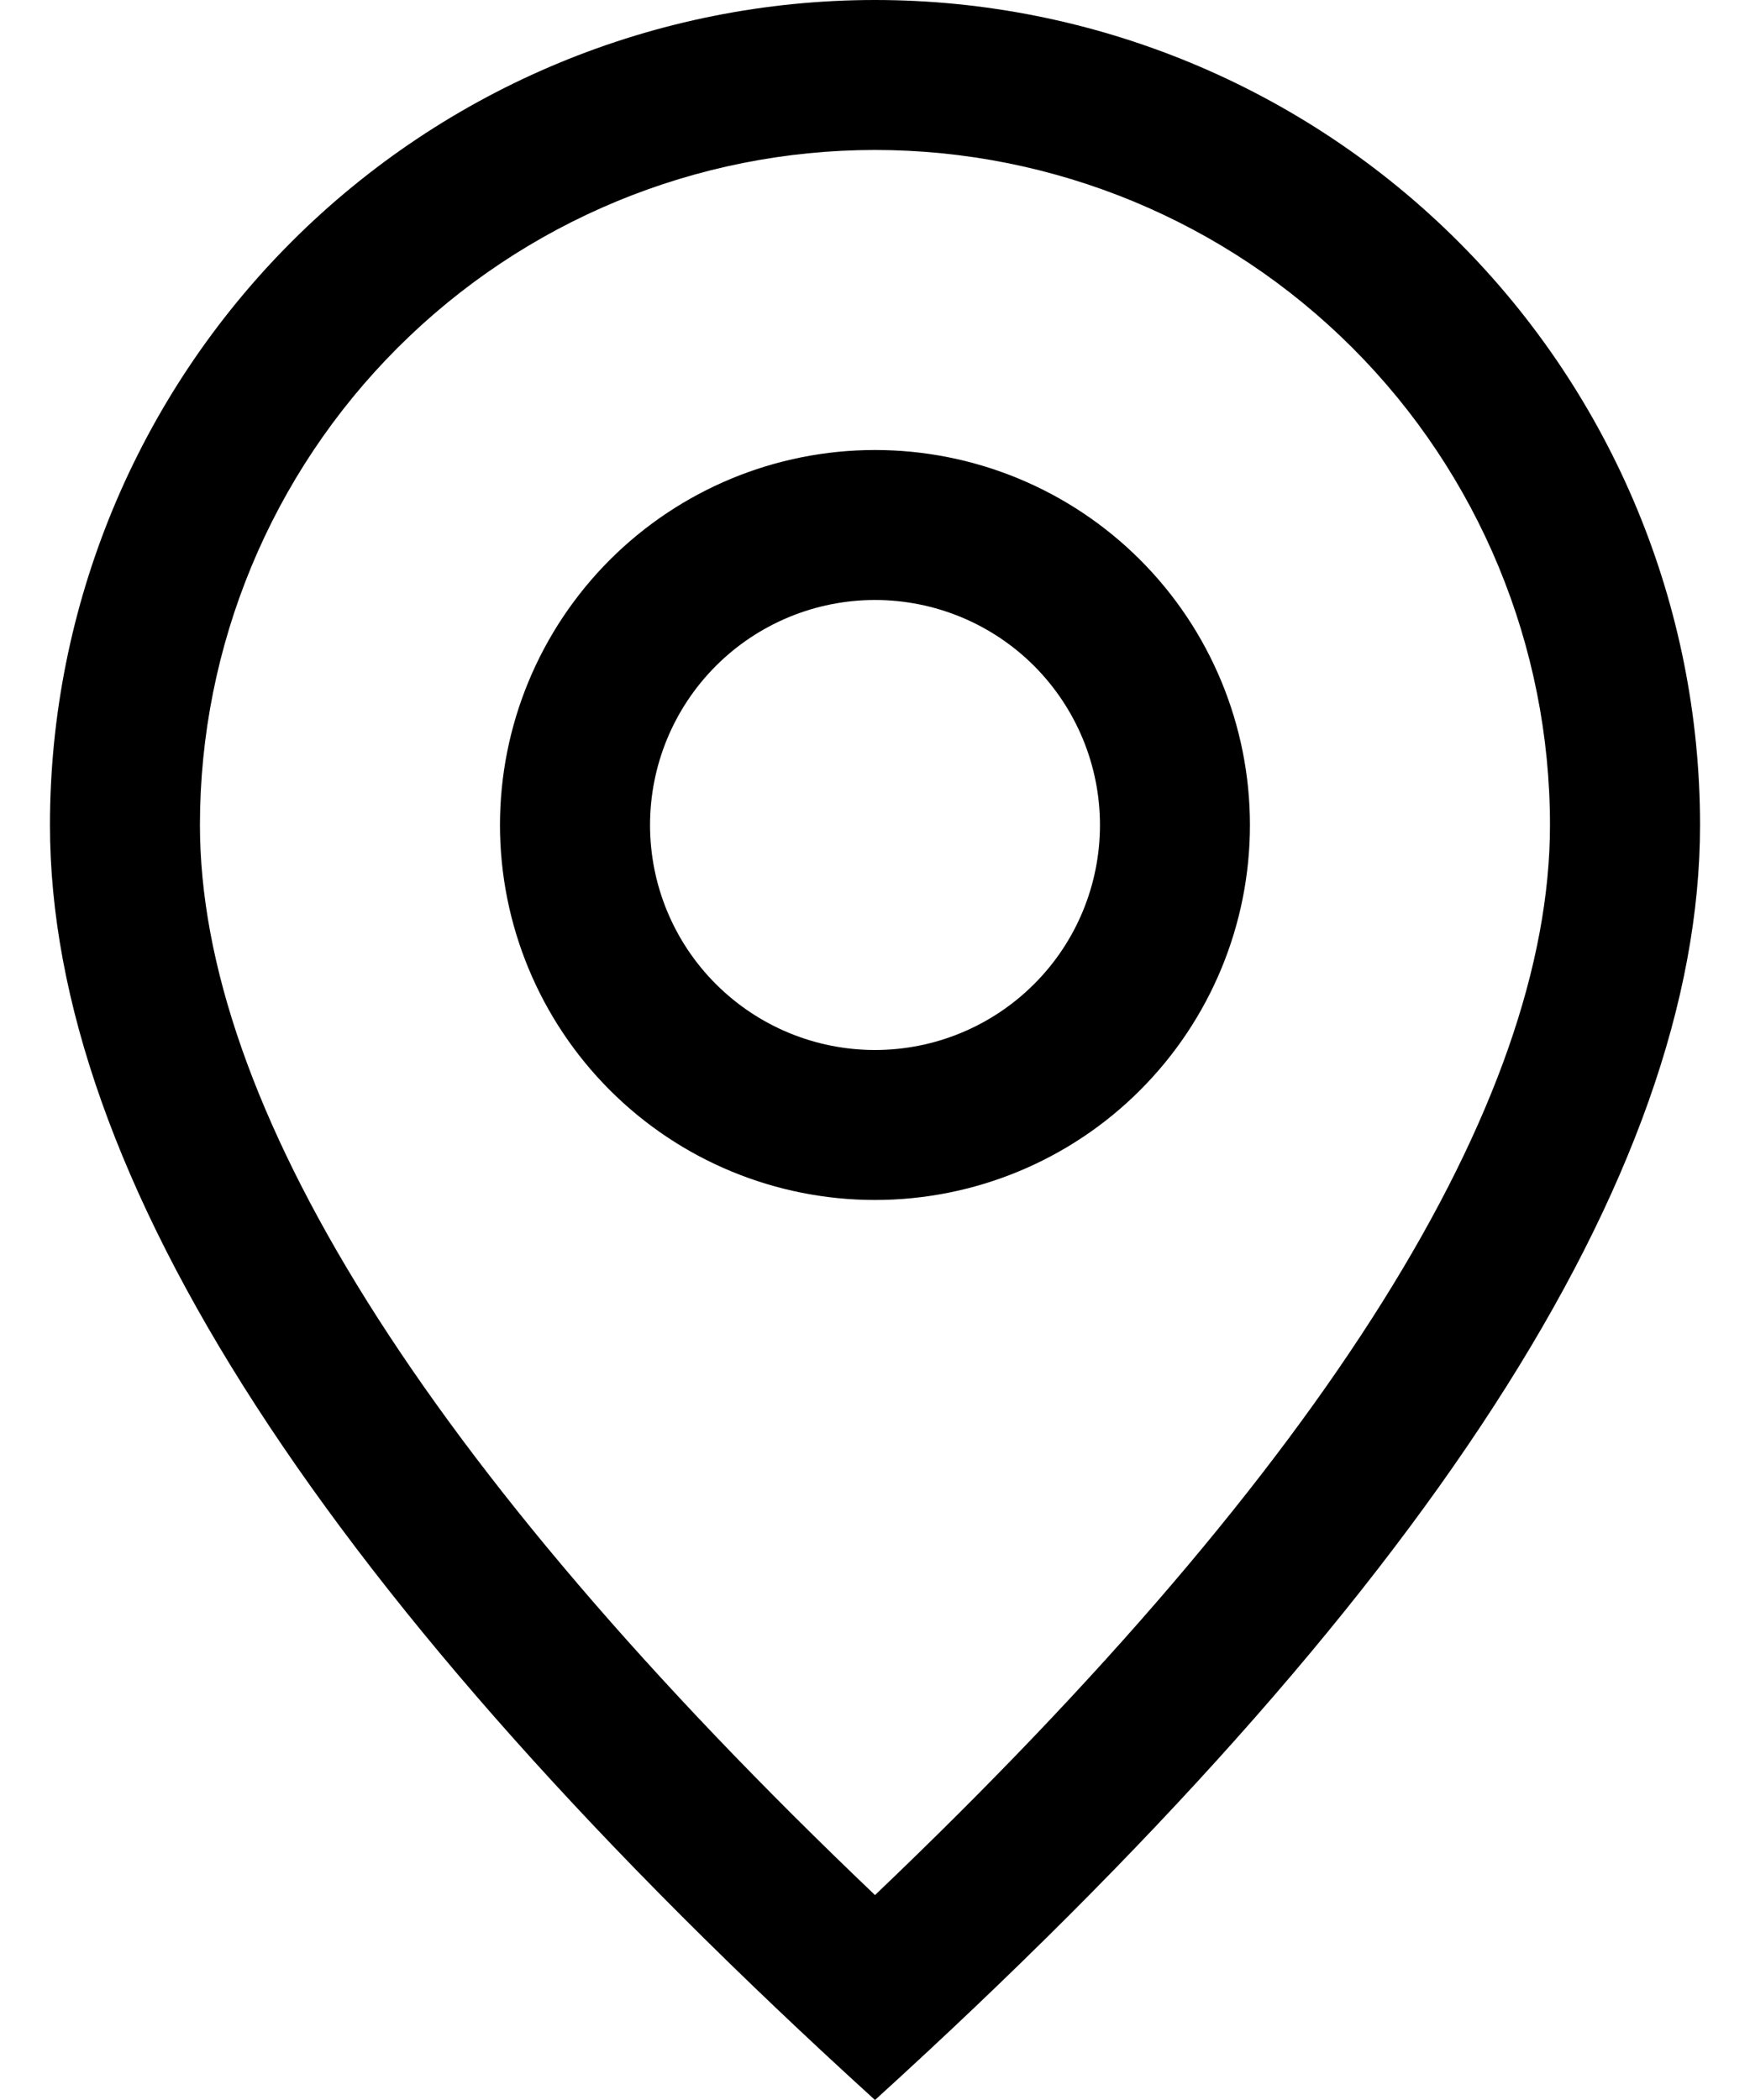 <?xml version="1.0" encoding="UTF-8"?>
<svg xmlns="http://www.w3.org/2000/svg" width="20" height="24" viewBox="0 0 20 24" fill="none">
  <path d="M10 0C12.501 3.69209e-05 14.899 0.994 16.667 2.762C18.435 4.53 19.429 6.928 19.429 9.429C19.429 13.428 16.286 18.286 10 24C3.714 18.286 0.571 13.428 0.571 9.429C0.571 6.928 1.565 4.53 3.333 2.762C5.101 0.994 7.499 0 10 0ZM10 1.714C7.954 1.714 5.992 2.527 4.545 3.974C3.098 5.42 2.285 7.383 2.285 9.429C2.285 12.593 4.818 16.718 10 21.658C15.182 16.718 17.714 12.593 17.714 9.429C17.714 7.383 16.902 5.42 15.455 3.974C14.008 2.527 12.046 1.714 10 1.714ZM10 5.143C11.137 5.143 12.227 5.595 13.03 6.398C13.834 7.202 14.285 8.292 14.285 9.429C14.285 10.565 13.834 11.655 13.03 12.459C12.227 13.263 11.137 13.714 10 13.714C8.863 13.714 7.773 13.263 6.97 12.459C6.166 11.655 5.714 10.565 5.714 9.429C5.714 8.292 6.166 7.202 6.97 6.398C7.773 5.595 8.863 5.143 10 5.143ZM10 6.857C9.318 6.857 8.664 7.128 8.182 7.61C7.699 8.093 7.429 8.747 7.429 9.429C7.429 10.111 7.699 10.765 8.182 11.247C8.664 11.729 9.318 12 10 12C10.682 12 11.336 11.729 11.818 11.247C12.301 10.765 12.571 10.111 12.571 9.429C12.571 8.747 12.3 8.093 11.818 7.61C11.336 7.128 10.682 6.857 10 6.857Z" fill="black"></path>
</svg>
